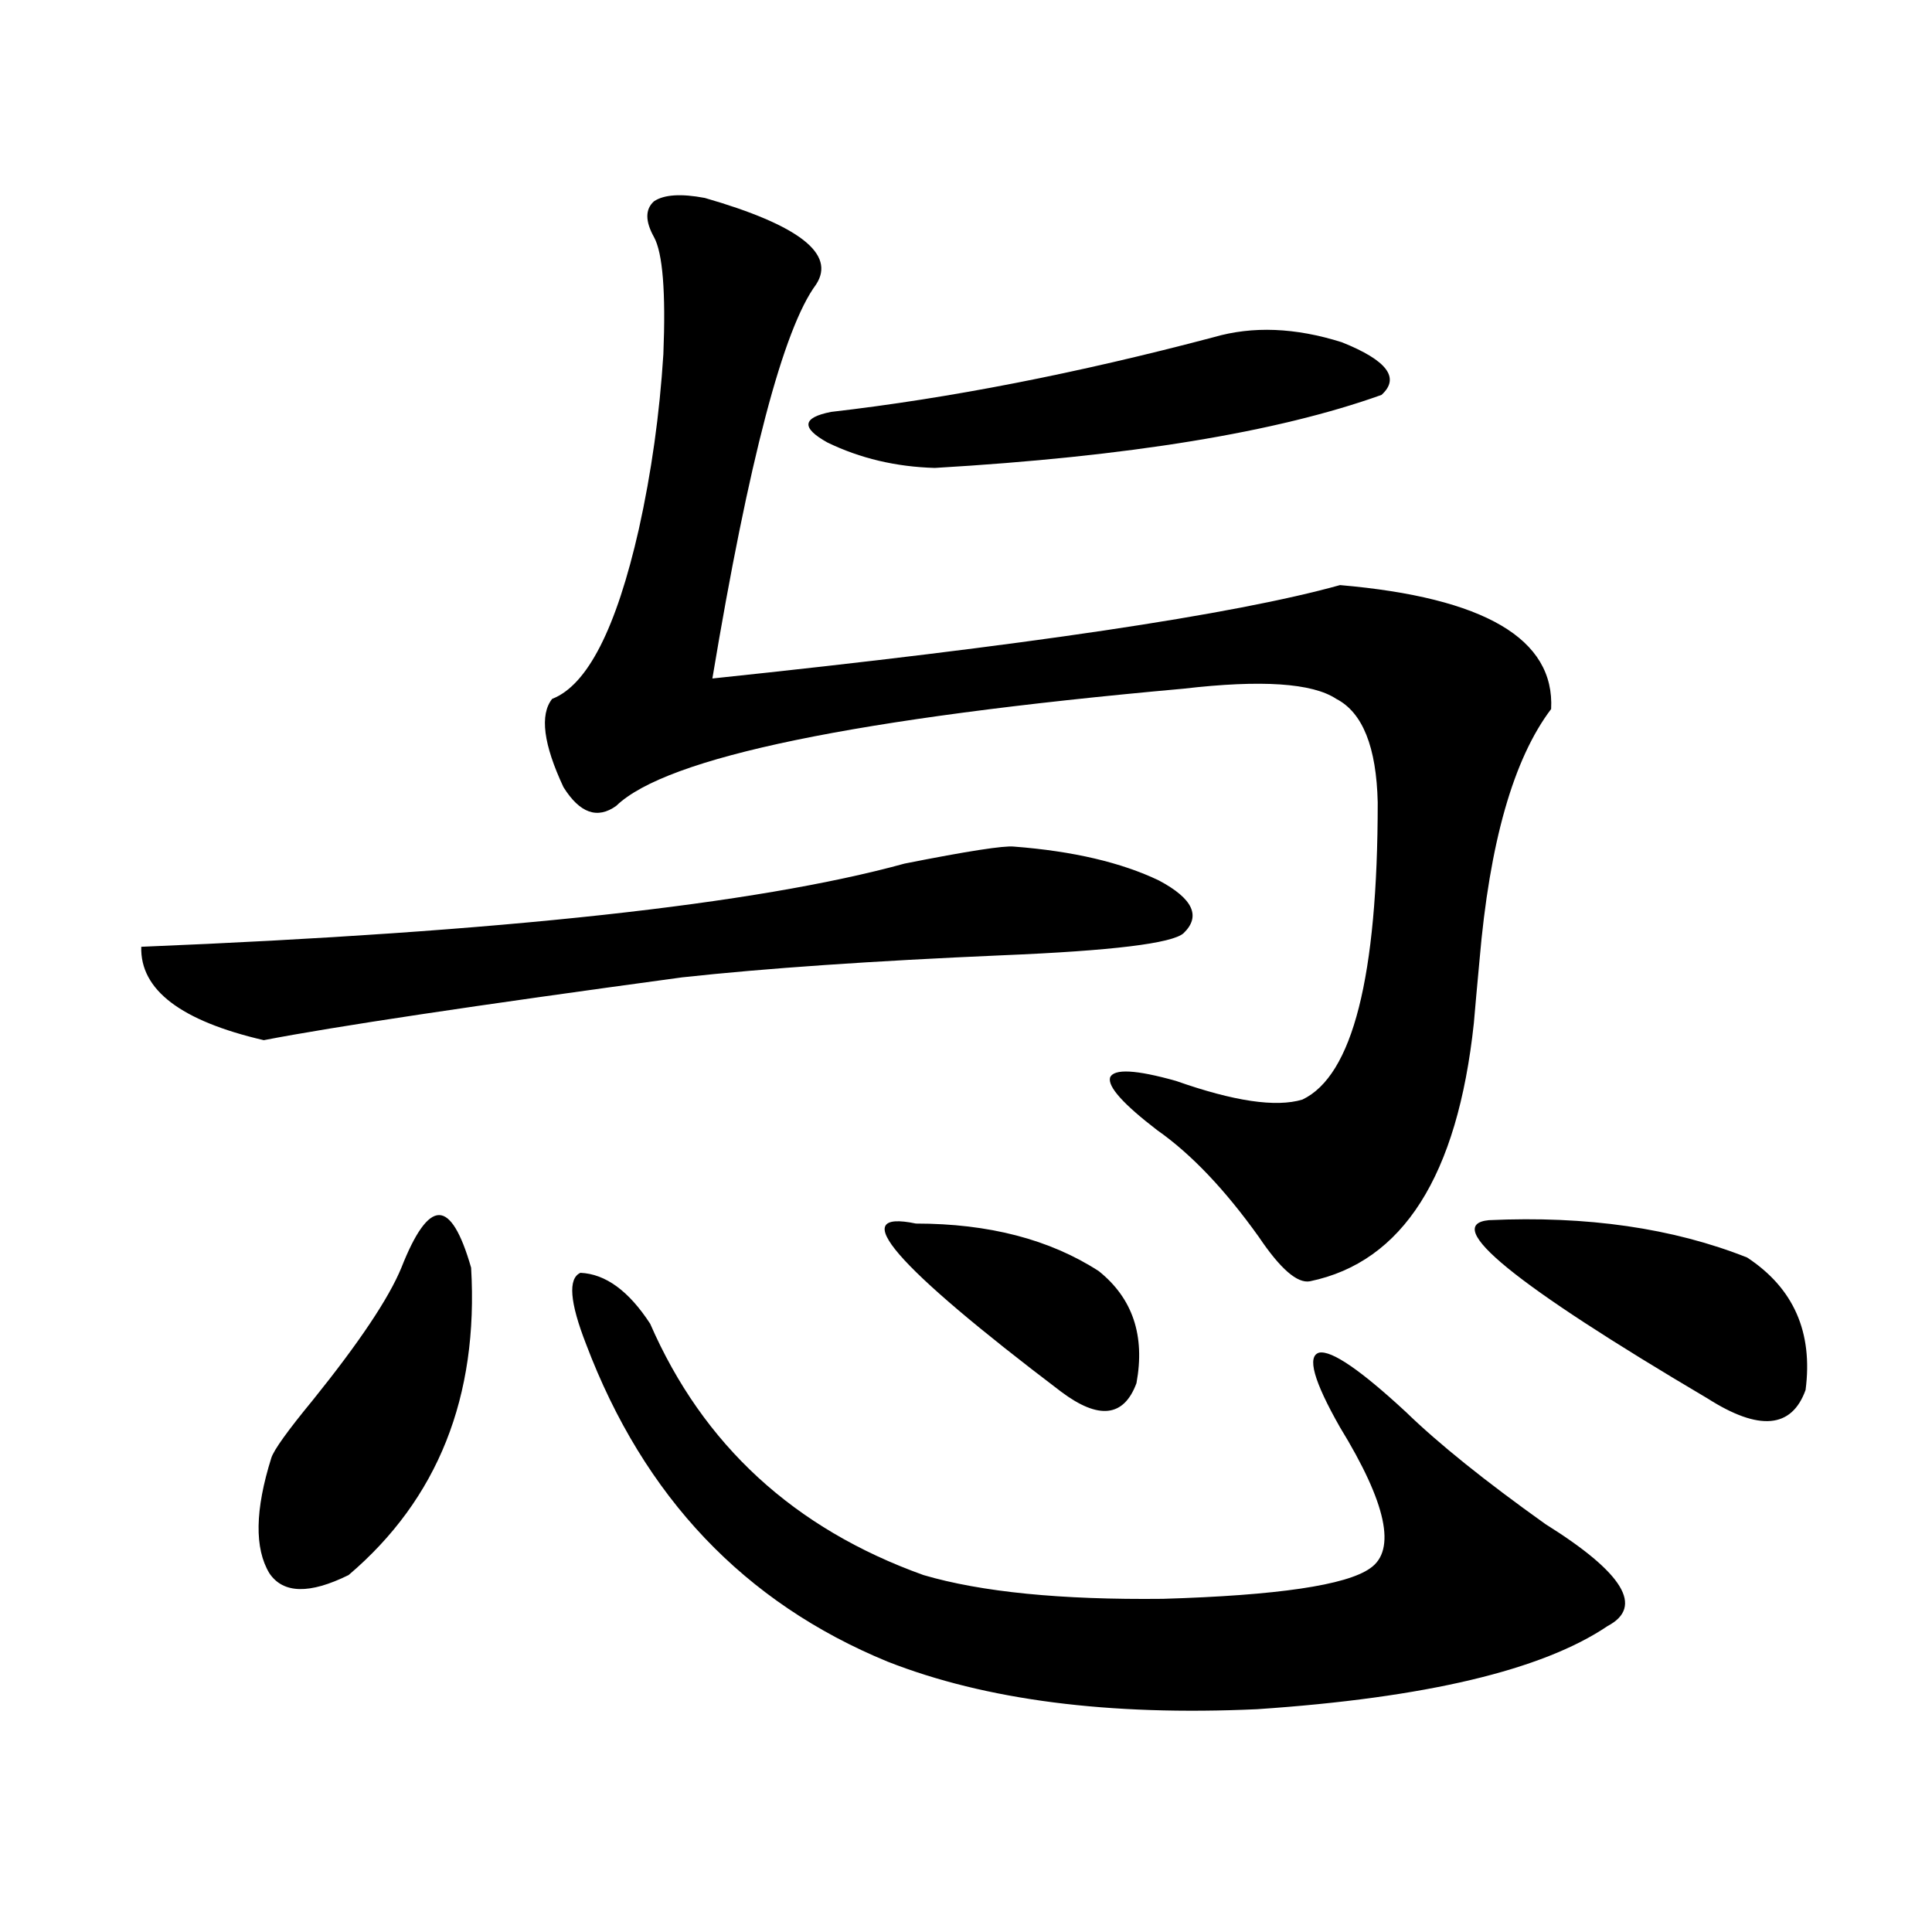 <?xml version="1.0" encoding="utf-8"?>
<!-- Generator: Adobe Illustrator 16.0.0, SVG Export Plug-In . SVG Version: 6.00 Build 0)  -->
<!DOCTYPE svg PUBLIC "-//W3C//DTD SVG 1.1//EN" "http://www.w3.org/Graphics/SVG/1.1/DTD/svg11.dtd">
<svg version="1.1" id="图层_1" xmlns="http://www.w3.org/2000/svg" xmlns:xlink="http://www.w3.org/1999/xlink" x="0px" y="0px"
	 width="1000px" height="1000px" viewBox="0 0 1000 1000" enable-background="new 0 0 1000 1000" xml:space="preserve">
<path d="M524.816,438.195c30.563,2.349,55.608,8.212,75.12,17.578c17.561,9.38,21.783,18.457,12.683,27.246
	c-5.854,5.273-37.072,9.091-93.656,11.426c-67.65,2.938-122.924,6.743-165.85,11.426c-107.97,14.653-180.163,25.488-216.58,32.52
	c-42.926-9.956-64.068-26.065-63.413-48.34c186.657-7.608,318.361-21.973,395.112-43.066
	C500.747,440.544,519.604,437.618,524.816,438.195z M207.751,656.164c7.149-18.155,13.658-27.246,19.512-27.246
	s11.372,9.091,16.585,27.246c3.902,66.797-17.24,119.833-63.413,159.082c-20.167,9.956-33.825,9.668-40.975-0.879
	c-7.805-12.882-7.484-32.808,0.976-59.766c1.296-4.093,8.445-14.063,21.463-29.883C185.953,694.836,201.242,671.984,207.751,656.164
	z M338.479,122.668c-4.558-8.198-4.558-14.351,0-18.457c5.198-3.516,13.979-4.093,26.341-1.758
	c48.779,14.063,67.956,29.004,57.56,44.824c-16.92,22.852-34.801,90.829-53.657,203.906c161.947-16.987,270.237-33.097,324.87-48.34
	c74.785,6.454,111.217,27.837,109.266,64.16c-19.512,25.79-31.874,69.146-37.072,130.078c-1.311,14.063-2.286,24.911-2.927,32.52
	c-8.46,79.102-36.752,123.638-84.876,133.594c-6.509,1.181-15.289-6.44-26.341-22.852c-17.561-24.609-35.121-43.066-52.682-55.371
	c-17.561-13.472-25.7-22.55-24.39-27.246c1.951-4.683,13.323-4.093,34.146,1.758c29.908,10.547,51.706,13.774,65.364,9.668
	c26.006-12.305,39.023-63.569,39.023-153.809c-0.655-28.702-7.805-46.582-21.463-53.613c-12.362-8.198-38.703-9.956-79.022-5.273
	c-169.752,15.243-267.646,35.458-293.651,60.645c-9.756,7.031-18.871,3.817-27.316-9.668c-10.411-22.261-12.362-37.491-5.854-45.703
	c18.201-7.031,33.17-36.323,44.877-87.891c6.494-29.292,10.731-59.464,12.683-90.527
	C344.653,151.095,343.022,130.88,338.479,122.668z M336.528,685.168c27.316,62.704,74.465,106.06,141.46,130.078
	c29.908,8.789,71.218,12.882,123.899,12.305c59.176-1.758,94.952-7.031,107.314-15.82c13.658-9.366,8.445-33.687-15.609-72.949
	c-13.658-24.019-17.24-36.914-10.731-38.672c6.494-1.167,21.463,9.091,44.877,30.762c16.905,16.411,40.975,35.747,72.193,58.008
	c40.319,25.2,51.051,42.765,32.194,52.734c-33.825,22.852-94.312,37.202-181.459,43.066c-76.751,3.516-140.484-4.696-191.215-24.609
	c-74.145-30.474-126.186-85.254-156.094-164.355c-8.46-21.671-9.436-33.976-2.927-36.914
	C313.435,659.392,325.462,668.181,336.528,685.168z M628.229,174.523c20.152-5.851,42.271-4.972,66.34,2.637
	c23.414,9.38,30.243,18.457,20.487,27.246c-53.992,19.336-131.063,31.942-231.214,37.793c-20.167-0.577-38.703-4.972-55.608-13.184
	c-13.658-7.608-13.018-12.882,1.951-15.82C491.312,206.164,557.331,193.282,628.229,174.523z M474.086,633.313
	c37.713,0,69.267,8.212,94.632,24.609c17.561,14.063,24.055,33.398,19.512,58.008c-6.509,17.578-19.512,19.048-39.023,4.395
	C462.699,654.708,437.654,625.704,474.086,633.313z M770.664,631.555c50.73-2.335,95.272,4.106,133.655,19.336
	c24.055,15.82,34.146,38.672,30.243,68.555c-7.164,19.927-24.069,21.396-50.73,4.395
	C783.667,664.665,745.939,633.903,770.664,631.555z"/>
</svg>
